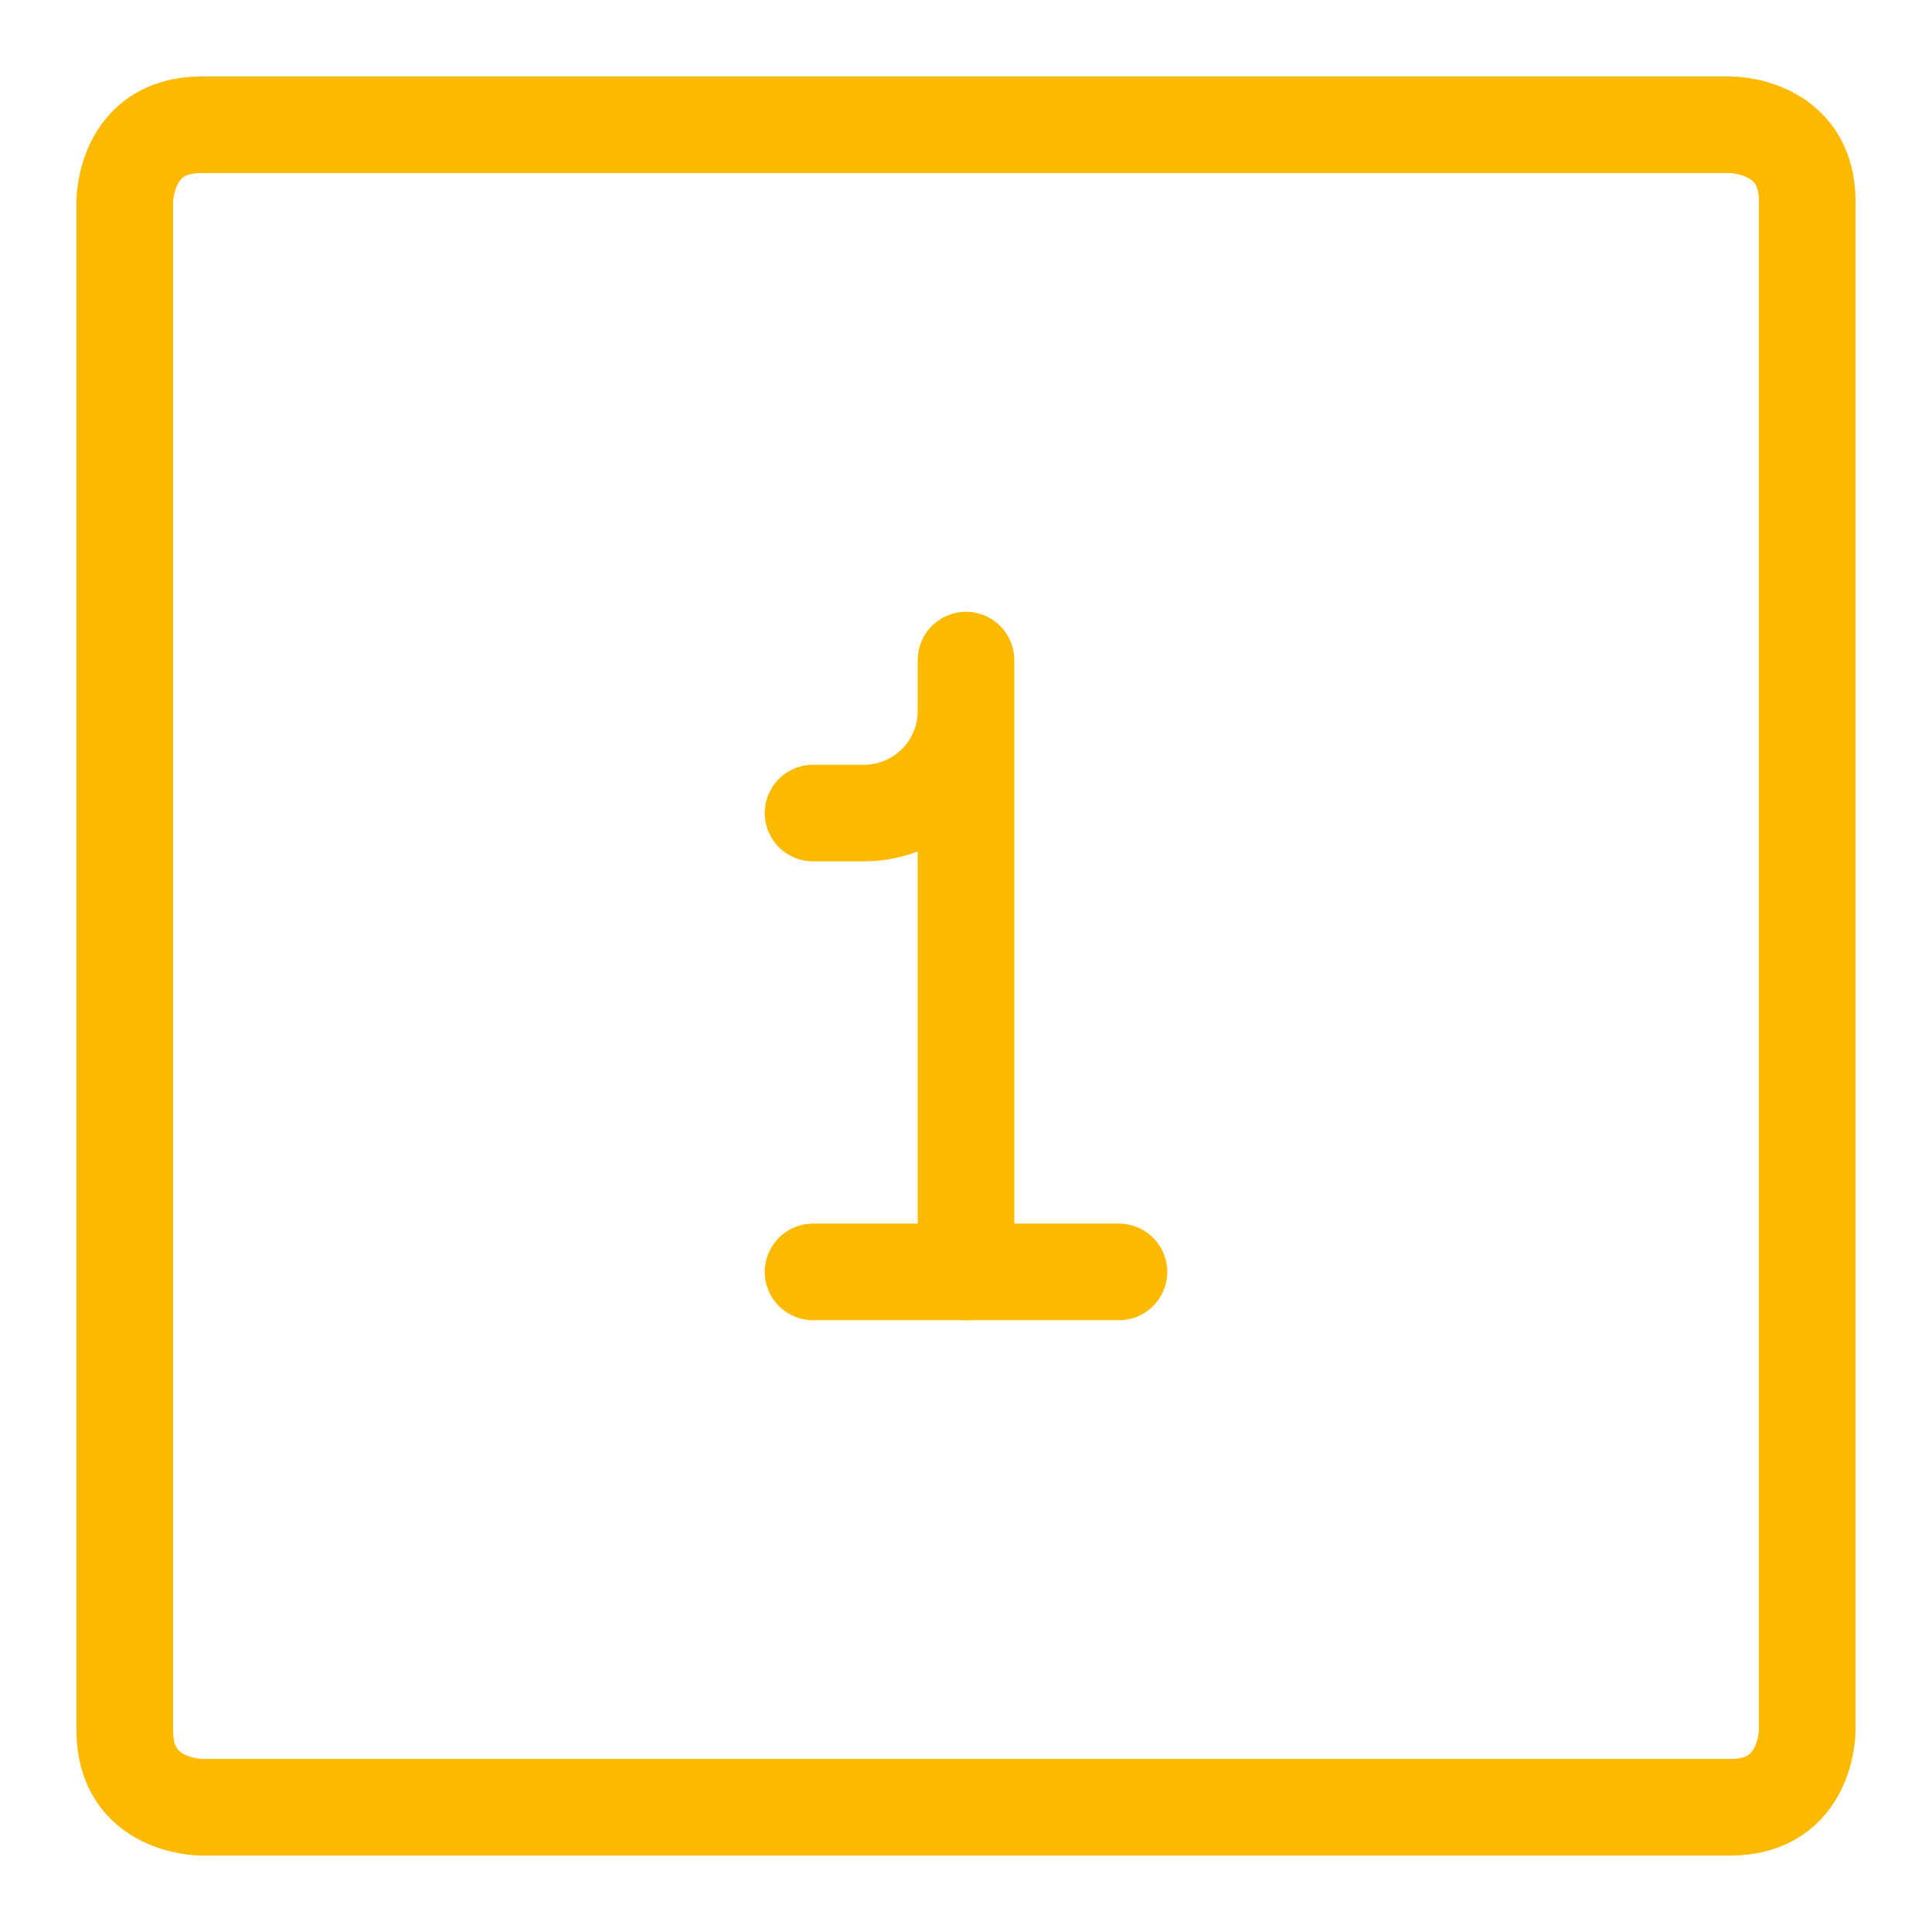 <svg width="60" height="60" viewBox="0 0 60 60" fill="none" xmlns="http://www.w3.org/2000/svg">
<path d="M6.25 3.875H53.75C53.75 3.875 56.125 3.875 56.125 6.25V53.75C56.125 53.75 56.125 56.125 53.75 56.125H6.25C6.25 56.125 3.875 56.125 3.875 53.75V6.25C3.875 6.25 3.875 3.875 6.25 3.875Z" stroke="#FBBA00" stroke-width="3" stroke-linecap="round" stroke-linejoin="round"/>
<path d="M30 39.5V20.5V22.083C30 23.832 28.582 25.25 26.833 25.25H25.25" stroke="#FBBA00" stroke-width="3" stroke-linecap="round" stroke-linejoin="round"/>
<path d="M34.75 39.5H25.25" stroke="#FBBA00" stroke-width="3" stroke-linecap="round" stroke-linejoin="round"/>
</svg>
